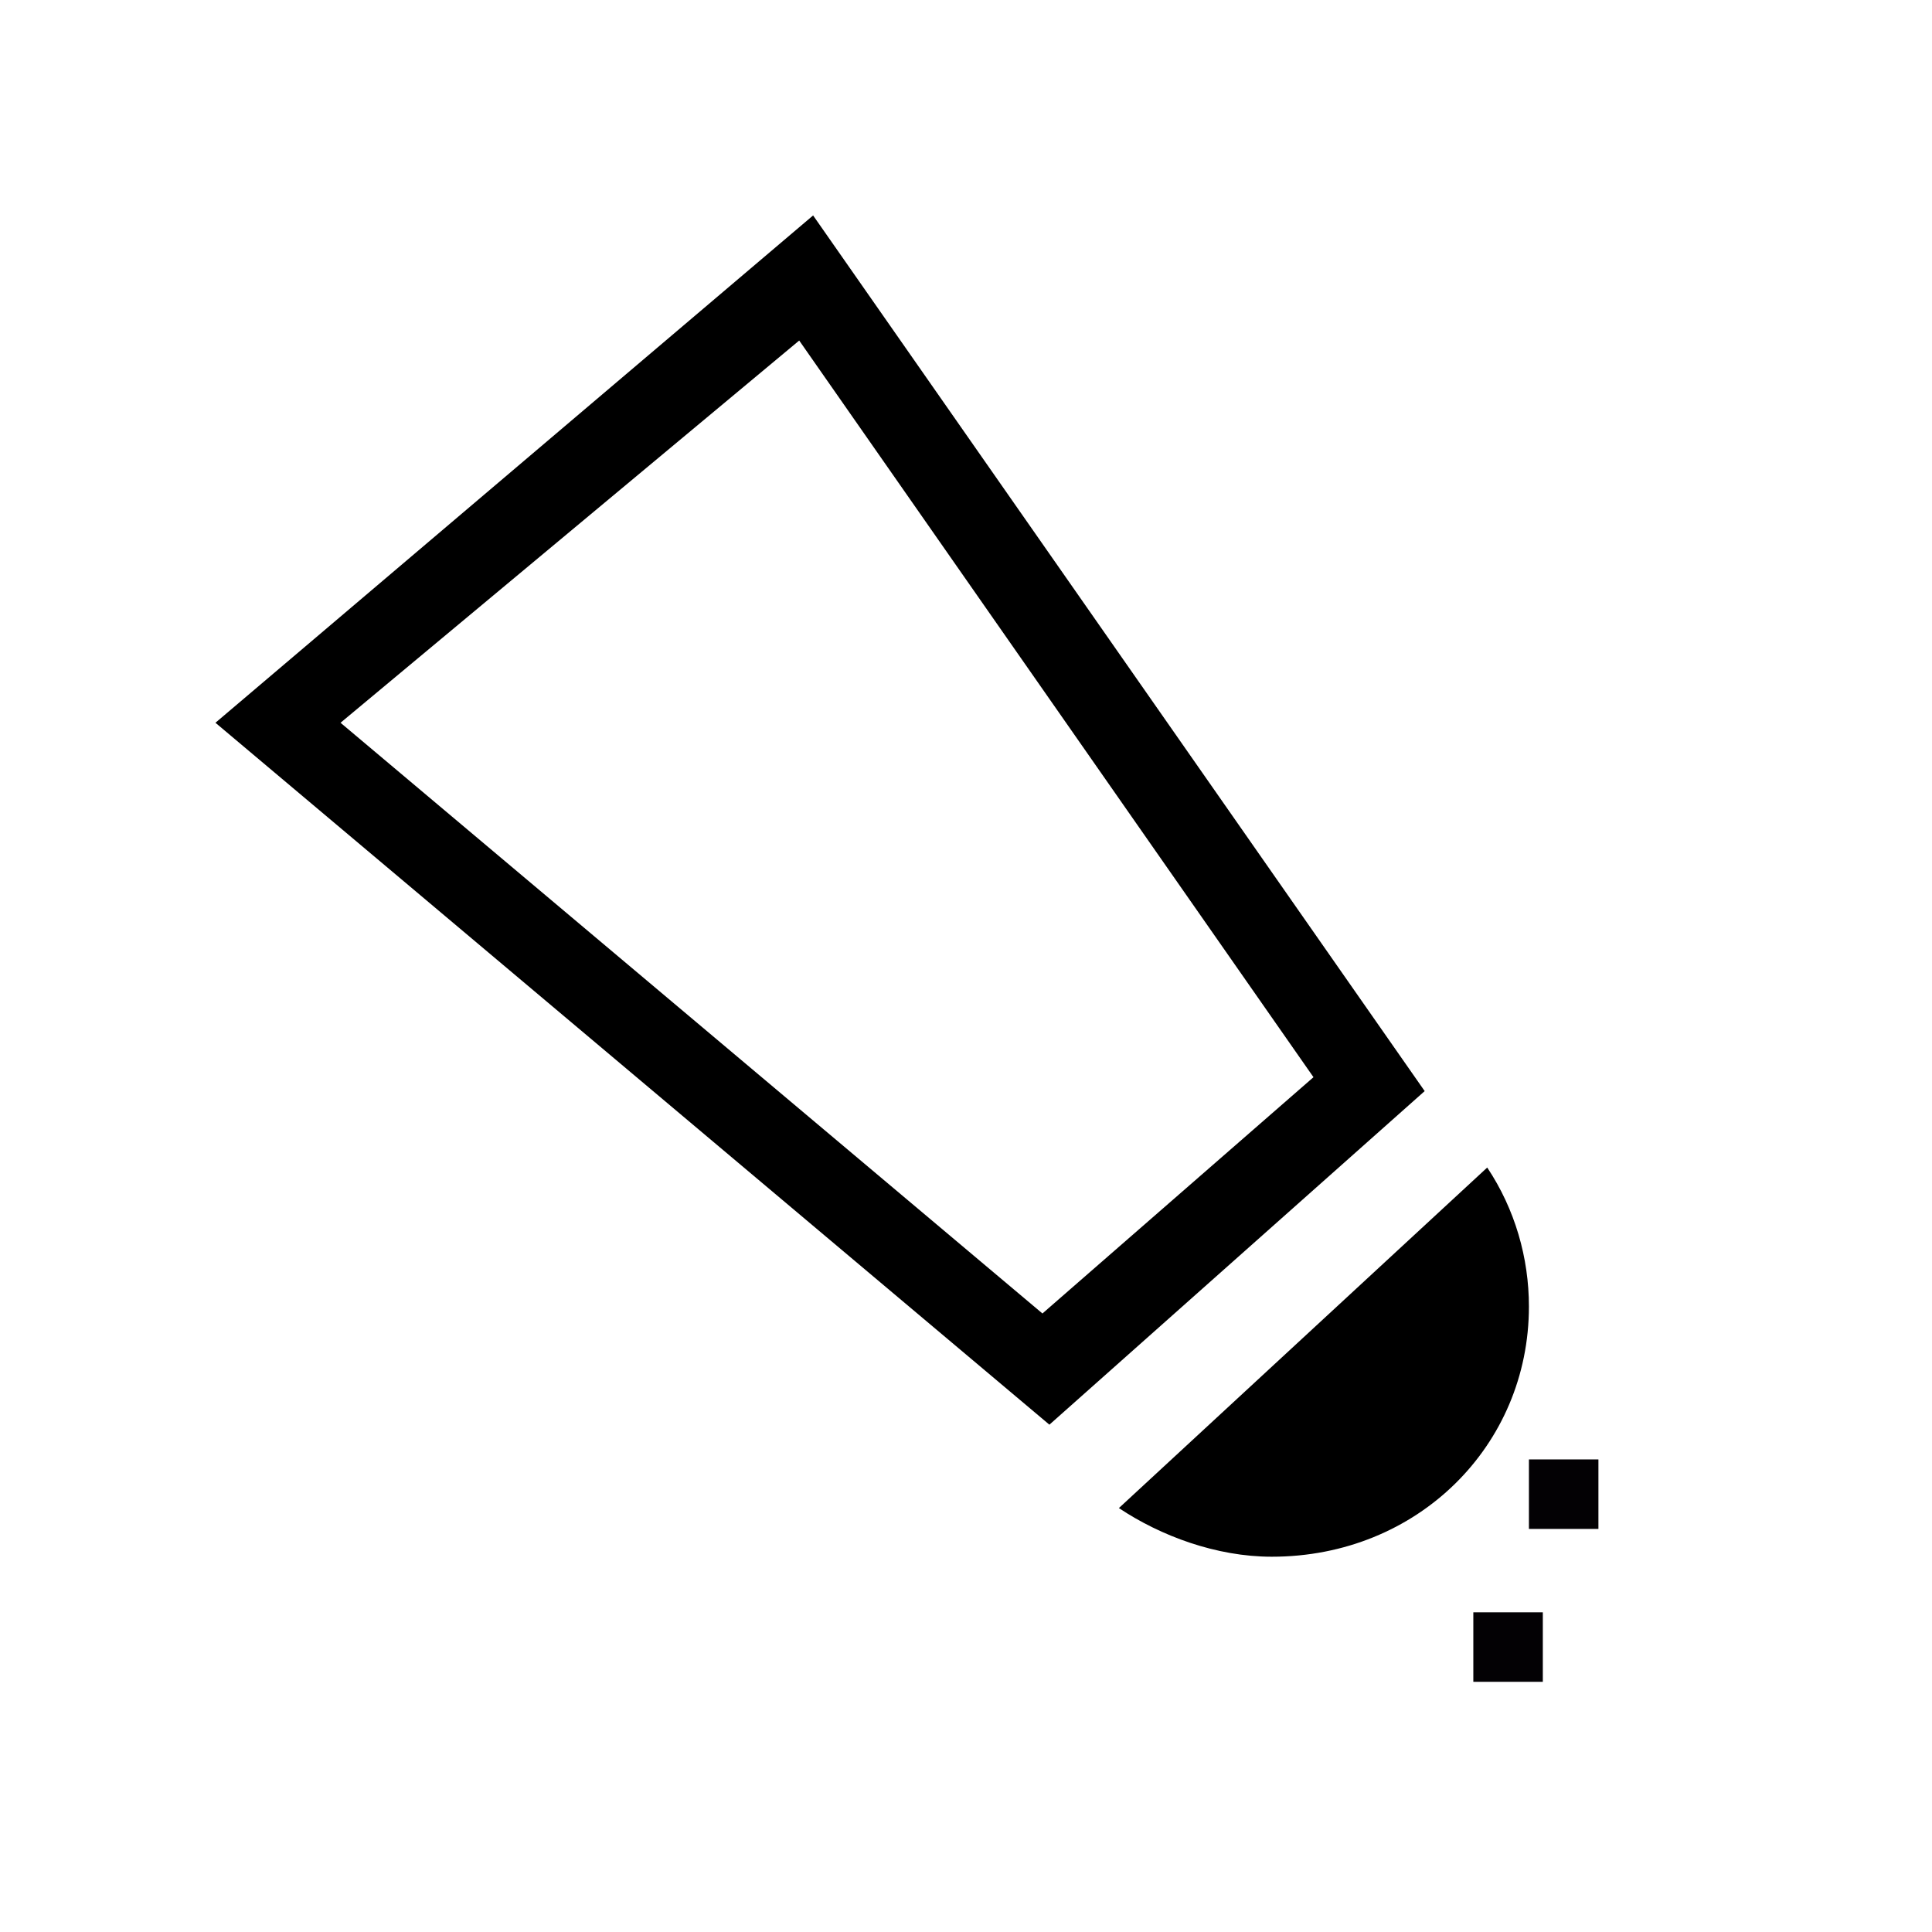 <?xml version="1.0" encoding="utf-8"?><svg version="1.1" id="Слой_1" xmlns="http://www.w3.org/2000/svg" xmlns:xlink="http://www.w3.org/1999/xlink" x="0px" y="0px" viewBox="0 0 27.8 27.8" style="enable-background:new 0 0 27.8 27.8;" xml:space="preserve"><style type="text/css">.st0{fill:#030104;}</style><path d="M15.1,20.5l-12-10.1l8.6-7.3l8.8,12.6L15.1,20.5z M4.9,10.4l10.1,8.5l3.9-3.4L11.5,4.9L4.9,10.4z"/><path d="M16.1,21.7c0.6,0.4,1.4,0.7,2.2,0.7c2.1,0,3.7-1.6,3.7-3.6c0-0.7-0.2-1.4-0.6-2L16.1,21.7z"/><rect x="21.2" y="23.2" class="st0" width="1" height="1"/><rect x="22" y="21" class="st0" width="1" height="1"/></svg>
